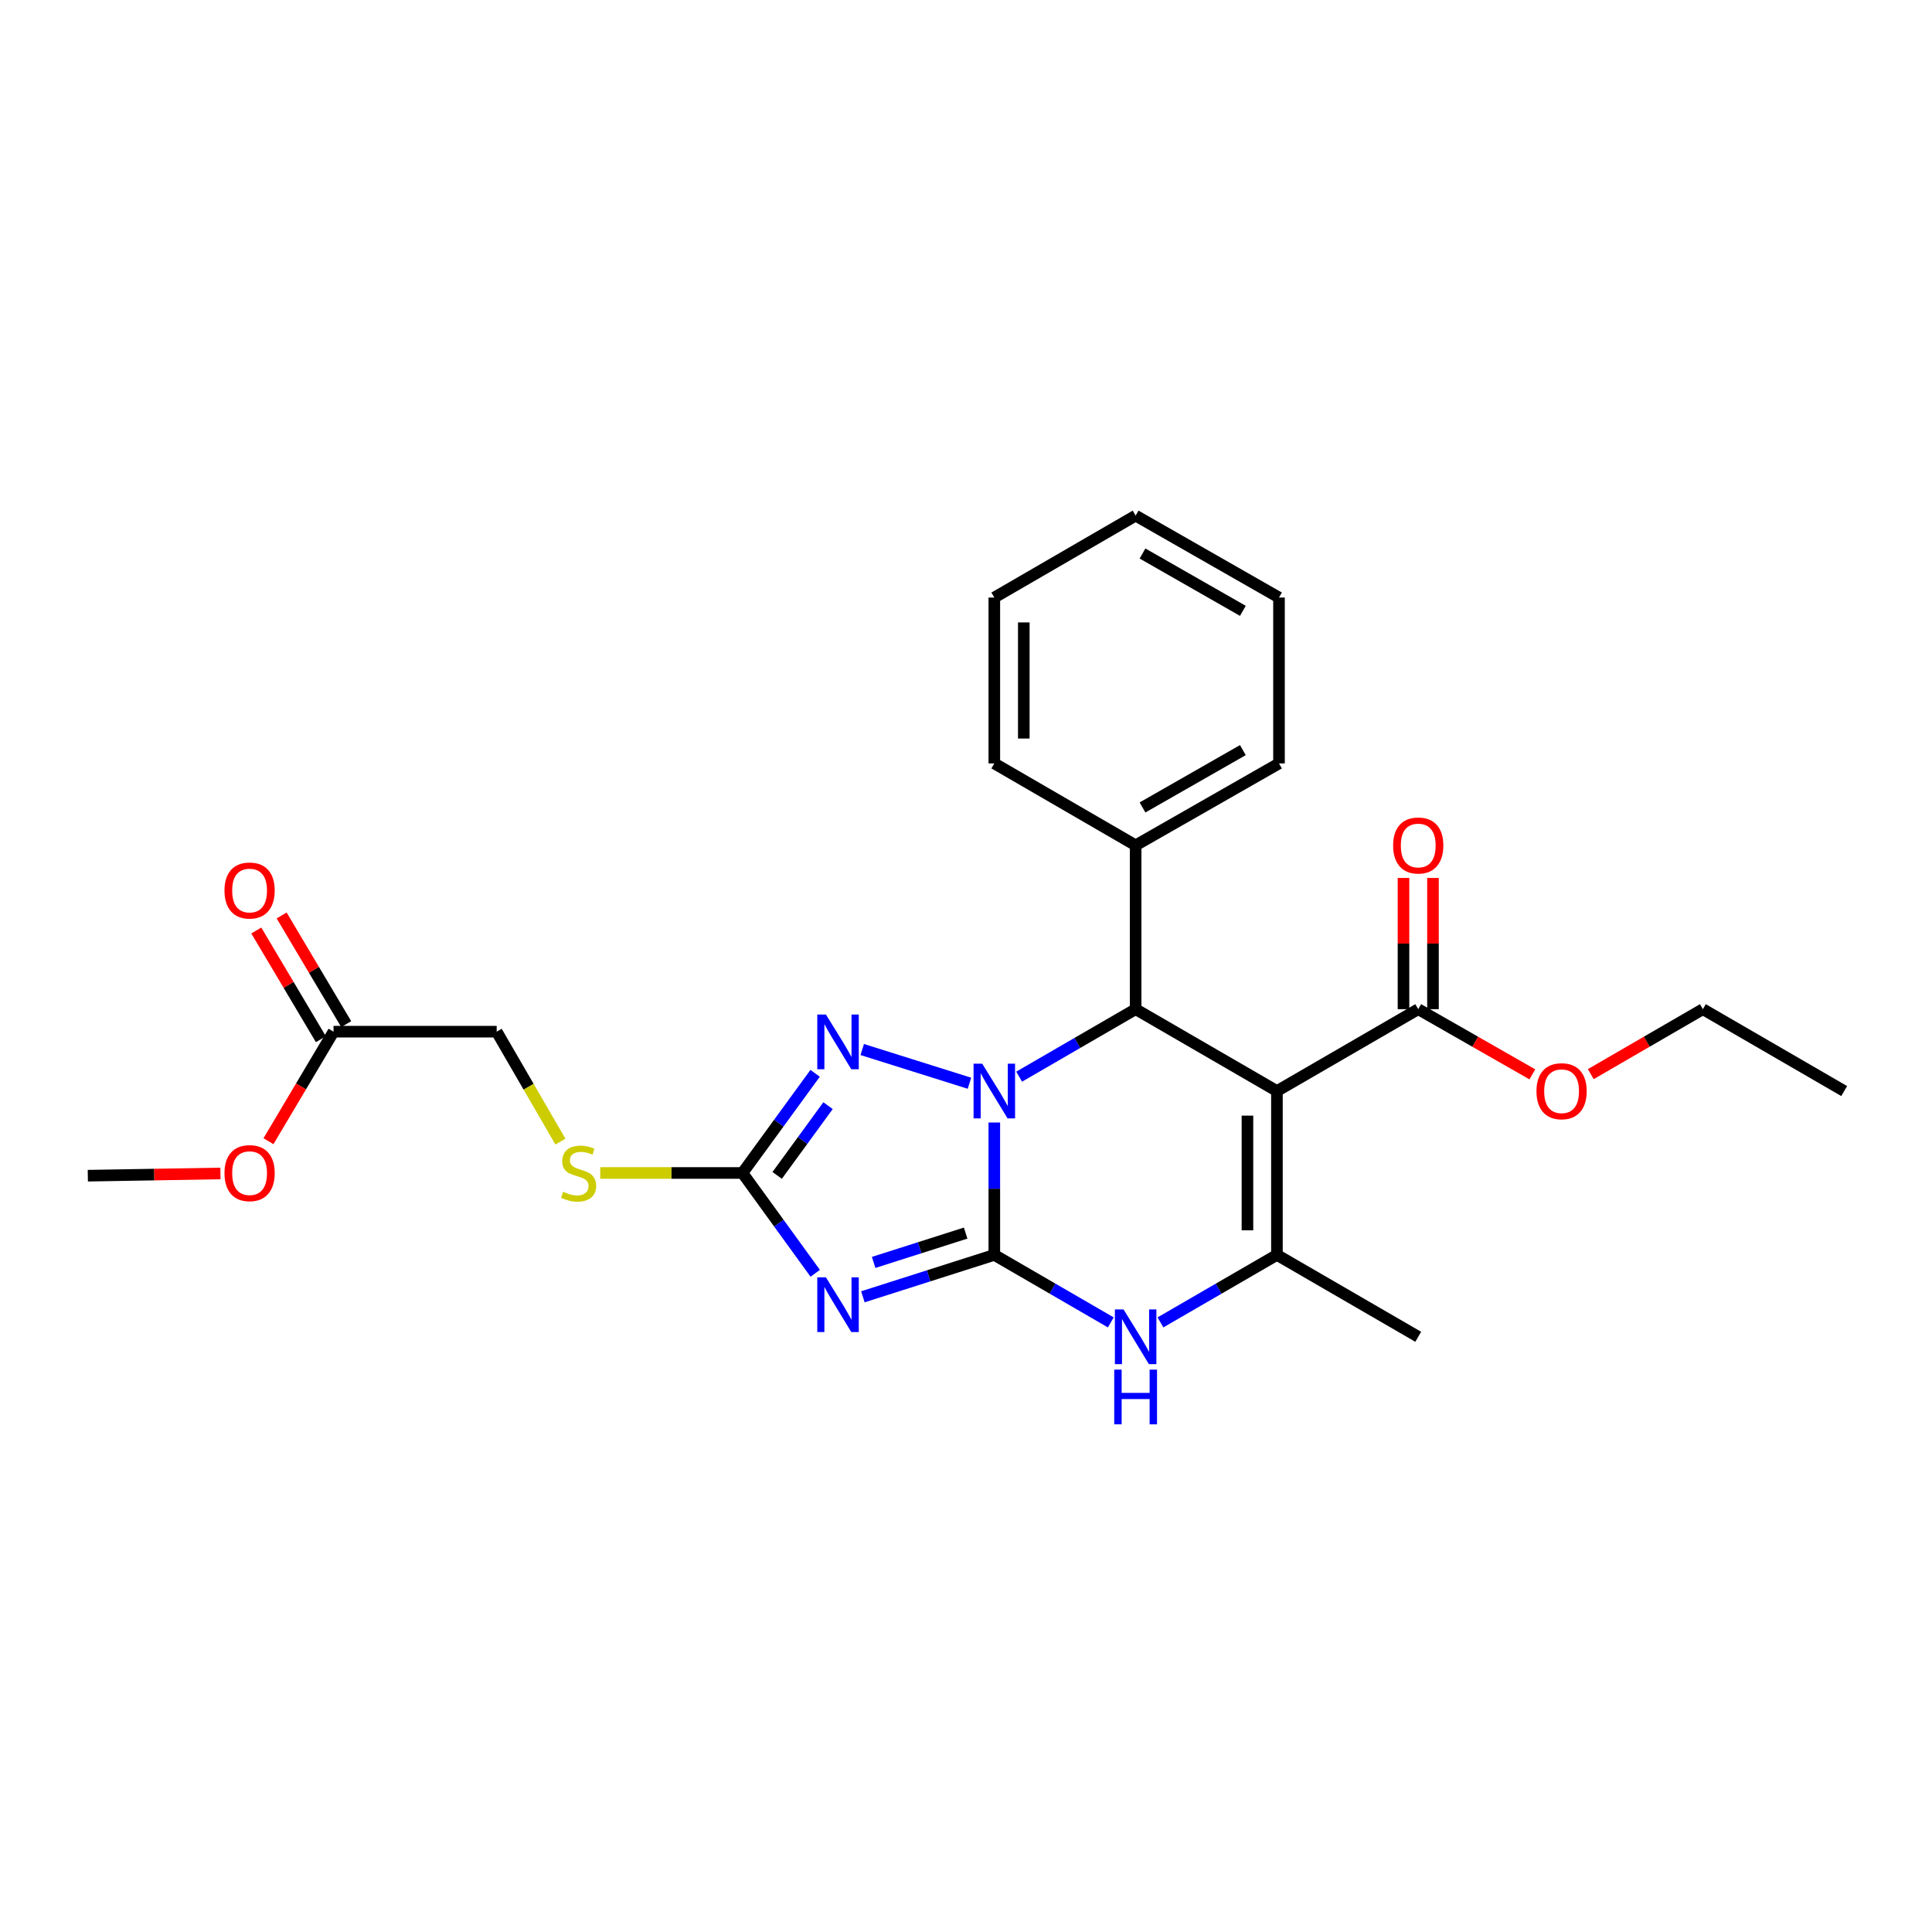 <?xml version='1.0' encoding='iso-8859-1'?>
<svg version='1.1' baseProfile='full'
              xmlns='http://www.w3.org/2000/svg'
                      xmlns:rdkit='http://www.rdkit.org/xml'
                      xmlns:xlink='http://www.w3.org/1999/xlink'
                  xml:space='preserve'
width='1000px' height='1000px' viewBox='0 0 1000 1000'>
<!-- END OF HEADER -->
<rect style='opacity:1.0;fill:#FFFFFF;stroke:none' width='1000' height='1000' x='0' y='0'> </rect>
<path class='bond-0' d='M 514.656,649.531 L 514.656,615.27' style='fill:none;fill-rule:evenodd;stroke:#000000;stroke-width:6px;stroke-linecap:butt;stroke-linejoin:miter;stroke-opacity:1' />
<path class='bond-0' d='M 514.656,615.27 L 514.656,581.01' style='fill:none;fill-rule:evenodd;stroke:#0000FF;stroke-width:6px;stroke-linecap:butt;stroke-linejoin:miter;stroke-opacity:1' />
<path class='bond-1' d='M 514.656,649.531 L 480.641,660.374' style='fill:none;fill-rule:evenodd;stroke:#000000;stroke-width:6px;stroke-linecap:butt;stroke-linejoin:miter;stroke-opacity:1' />
<path class='bond-1' d='M 480.641,660.374 L 446.626,671.217' style='fill:none;fill-rule:evenodd;stroke:#0000FF;stroke-width:6px;stroke-linecap:butt;stroke-linejoin:miter;stroke-opacity:1' />
<path class='bond-1' d='M 499.818,638.246 L 476.007,645.836' style='fill:none;fill-rule:evenodd;stroke:#000000;stroke-width:6px;stroke-linecap:butt;stroke-linejoin:miter;stroke-opacity:1' />
<path class='bond-1' d='M 476.007,645.836 L 452.196,653.426' style='fill:none;fill-rule:evenodd;stroke:#0000FF;stroke-width:6px;stroke-linecap:butt;stroke-linejoin:miter;stroke-opacity:1' />
<path class='bond-5' d='M 514.656,649.531 L 544.802,667.002' style='fill:none;fill-rule:evenodd;stroke:#000000;stroke-width:6px;stroke-linecap:butt;stroke-linejoin:miter;stroke-opacity:1' />
<path class='bond-5' d='M 544.802,667.002 L 574.948,684.473' style='fill:none;fill-rule:evenodd;stroke:#0000FF;stroke-width:6px;stroke-linecap:butt;stroke-linejoin:miter;stroke-opacity:1' />
<path class='bond-3' d='M 527.51,557.282 L 557.656,539.814' style='fill:none;fill-rule:evenodd;stroke:#0000FF;stroke-width:6px;stroke-linecap:butt;stroke-linejoin:miter;stroke-opacity:1' />
<path class='bond-3' d='M 557.656,539.814 L 587.802,522.347' style='fill:none;fill-rule:evenodd;stroke:#000000;stroke-width:6px;stroke-linecap:butt;stroke-linejoin:miter;stroke-opacity:1' />
<path class='bond-4' d='M 501.796,560.686 L 446.286,543.23' style='fill:none;fill-rule:evenodd;stroke:#0000FF;stroke-width:6px;stroke-linecap:butt;stroke-linejoin:miter;stroke-opacity:1' />
<path class='bond-7' d='M 421.962,659.051 L 403.128,633.091' style='fill:none;fill-rule:evenodd;stroke:#0000FF;stroke-width:6px;stroke-linecap:butt;stroke-linejoin:miter;stroke-opacity:1' />
<path class='bond-7' d='M 403.128,633.091 L 384.293,607.13' style='fill:none;fill-rule:evenodd;stroke:#000000;stroke-width:6px;stroke-linecap:butt;stroke-linejoin:miter;stroke-opacity:1' />
<path class='bond-2' d='M 660.938,564.73 L 660.938,649.531' style='fill:none;fill-rule:evenodd;stroke:#000000;stroke-width:6px;stroke-linecap:butt;stroke-linejoin:miter;stroke-opacity:1' />
<path class='bond-2' d='M 645.68,577.45 L 645.68,636.811' style='fill:none;fill-rule:evenodd;stroke:#000000;stroke-width:6px;stroke-linecap:butt;stroke-linejoin:miter;stroke-opacity:1' />
<path class='bond-8' d='M 660.938,564.73 L 734.075,522.347' style='fill:none;fill-rule:evenodd;stroke:#000000;stroke-width:6px;stroke-linecap:butt;stroke-linejoin:miter;stroke-opacity:1' />
<path class='bond-27' d='M 660.938,564.73 L 587.802,522.347' style='fill:none;fill-rule:evenodd;stroke:#000000;stroke-width:6px;stroke-linecap:butt;stroke-linejoin:miter;stroke-opacity:1' />
<path class='bond-11' d='M 587.802,522.347 L 587.802,437.546' style='fill:none;fill-rule:evenodd;stroke:#000000;stroke-width:6px;stroke-linecap:butt;stroke-linejoin:miter;stroke-opacity:1' />
<path class='bond-26' d='M 421.907,555.55 L 403.1,581.34' style='fill:none;fill-rule:evenodd;stroke:#0000FF;stroke-width:6px;stroke-linecap:butt;stroke-linejoin:miter;stroke-opacity:1' />
<path class='bond-26' d='M 403.1,581.34 L 384.293,607.13' style='fill:none;fill-rule:evenodd;stroke:#000000;stroke-width:6px;stroke-linecap:butt;stroke-linejoin:miter;stroke-opacity:1' />
<path class='bond-26' d='M 428.593,572.278 L 415.428,590.331' style='fill:none;fill-rule:evenodd;stroke:#0000FF;stroke-width:6px;stroke-linecap:butt;stroke-linejoin:miter;stroke-opacity:1' />
<path class='bond-26' d='M 415.428,590.331 L 402.263,608.383' style='fill:none;fill-rule:evenodd;stroke:#000000;stroke-width:6px;stroke-linecap:butt;stroke-linejoin:miter;stroke-opacity:1' />
<path class='bond-6' d='M 600.655,684.473 L 630.797,667.002' style='fill:none;fill-rule:evenodd;stroke:#0000FF;stroke-width:6px;stroke-linecap:butt;stroke-linejoin:miter;stroke-opacity:1' />
<path class='bond-6' d='M 630.797,667.002 L 660.938,649.531' style='fill:none;fill-rule:evenodd;stroke:#000000;stroke-width:6px;stroke-linecap:butt;stroke-linejoin:miter;stroke-opacity:1' />
<path class='bond-16' d='M 660.938,649.531 L 734.075,691.923' style='fill:none;fill-rule:evenodd;stroke:#000000;stroke-width:6px;stroke-linecap:butt;stroke-linejoin:miter;stroke-opacity:1' />
<path class='bond-9' d='M 384.293,607.13 L 347.489,607.13' style='fill:none;fill-rule:evenodd;stroke:#000000;stroke-width:6px;stroke-linecap:butt;stroke-linejoin:miter;stroke-opacity:1' />
<path class='bond-9' d='M 347.489,607.13 L 310.684,607.13' style='fill:none;fill-rule:evenodd;stroke:#CCCC00;stroke-width:6px;stroke-linecap:butt;stroke-linejoin:miter;stroke-opacity:1' />
<path class='bond-12' d='M 741.704,522.347 L 741.704,488.386' style='fill:none;fill-rule:evenodd;stroke:#000000;stroke-width:6px;stroke-linecap:butt;stroke-linejoin:miter;stroke-opacity:1' />
<path class='bond-12' d='M 741.704,488.386 L 741.704,454.426' style='fill:none;fill-rule:evenodd;stroke:#FF0000;stroke-width:6px;stroke-linecap:butt;stroke-linejoin:miter;stroke-opacity:1' />
<path class='bond-12' d='M 726.446,522.347 L 726.446,488.386' style='fill:none;fill-rule:evenodd;stroke:#000000;stroke-width:6px;stroke-linecap:butt;stroke-linejoin:miter;stroke-opacity:1' />
<path class='bond-12' d='M 726.446,488.386 L 726.446,454.426' style='fill:none;fill-rule:evenodd;stroke:#FF0000;stroke-width:6px;stroke-linecap:butt;stroke-linejoin:miter;stroke-opacity:1' />
<path class='bond-15' d='M 734.075,522.347 L 763.605,539.215' style='fill:none;fill-rule:evenodd;stroke:#000000;stroke-width:6px;stroke-linecap:butt;stroke-linejoin:miter;stroke-opacity:1' />
<path class='bond-15' d='M 763.605,539.215 L 793.136,556.084' style='fill:none;fill-rule:evenodd;stroke:#FF0000;stroke-width:6px;stroke-linecap:butt;stroke-linejoin:miter;stroke-opacity:1' />
<path class='bond-14' d='M 290.073,590.897 L 273.578,562.445' style='fill:none;fill-rule:evenodd;stroke:#CCCC00;stroke-width:6px;stroke-linecap:butt;stroke-linejoin:miter;stroke-opacity:1' />
<path class='bond-14' d='M 273.578,562.445 L 257.084,533.994' style='fill:none;fill-rule:evenodd;stroke:#000000;stroke-width:6px;stroke-linecap:butt;stroke-linejoin:miter;stroke-opacity:1' />
<path class='bond-10' d='M 172.639,533.994 L 257.084,533.994' style='fill:none;fill-rule:evenodd;stroke:#000000;stroke-width:6px;stroke-linecap:butt;stroke-linejoin:miter;stroke-opacity:1' />
<path class='bond-13' d='M 179.198,530.097 L 162.488,501.968' style='fill:none;fill-rule:evenodd;stroke:#000000;stroke-width:6px;stroke-linecap:butt;stroke-linejoin:miter;stroke-opacity:1' />
<path class='bond-13' d='M 162.488,501.968 L 145.778,473.839' style='fill:none;fill-rule:evenodd;stroke:#FF0000;stroke-width:6px;stroke-linecap:butt;stroke-linejoin:miter;stroke-opacity:1' />
<path class='bond-13' d='M 166.08,537.89 L 149.37,509.761' style='fill:none;fill-rule:evenodd;stroke:#000000;stroke-width:6px;stroke-linecap:butt;stroke-linejoin:miter;stroke-opacity:1' />
<path class='bond-13' d='M 149.37,509.761 L 132.66,481.631' style='fill:none;fill-rule:evenodd;stroke:#FF0000;stroke-width:6px;stroke-linecap:butt;stroke-linejoin:miter;stroke-opacity:1' />
<path class='bond-17' d='M 172.639,533.994 L 155.799,562.339' style='fill:none;fill-rule:evenodd;stroke:#000000;stroke-width:6px;stroke-linecap:butt;stroke-linejoin:miter;stroke-opacity:1' />
<path class='bond-17' d='M 155.799,562.339 L 138.958,590.684' style='fill:none;fill-rule:evenodd;stroke:#FF0000;stroke-width:6px;stroke-linecap:butt;stroke-linejoin:miter;stroke-opacity:1' />
<path class='bond-18' d='M 587.802,437.546 L 662.006,395.145' style='fill:none;fill-rule:evenodd;stroke:#000000;stroke-width:6px;stroke-linecap:butt;stroke-linejoin:miter;stroke-opacity:1' />
<path class='bond-18' d='M 591.362,417.938 L 643.306,388.258' style='fill:none;fill-rule:evenodd;stroke:#000000;stroke-width:6px;stroke-linecap:butt;stroke-linejoin:miter;stroke-opacity:1' />
<path class='bond-19' d='M 587.802,437.546 L 514.656,395.145' style='fill:none;fill-rule:evenodd;stroke:#000000;stroke-width:6px;stroke-linecap:butt;stroke-linejoin:miter;stroke-opacity:1' />
<path class='bond-20' d='M 823.385,555.972 L 852.397,539.159' style='fill:none;fill-rule:evenodd;stroke:#FF0000;stroke-width:6px;stroke-linecap:butt;stroke-linejoin:miter;stroke-opacity:1' />
<path class='bond-20' d='M 852.397,539.159 L 881.409,522.347' style='fill:none;fill-rule:evenodd;stroke:#000000;stroke-width:6px;stroke-linecap:butt;stroke-linejoin:miter;stroke-opacity:1' />
<path class='bond-21' d='M 114.094,607.384 L 79.774,607.961' style='fill:none;fill-rule:evenodd;stroke:#FF0000;stroke-width:6px;stroke-linecap:butt;stroke-linejoin:miter;stroke-opacity:1' />
<path class='bond-21' d='M 79.774,607.961 L 45.455,608.538' style='fill:none;fill-rule:evenodd;stroke:#000000;stroke-width:6px;stroke-linecap:butt;stroke-linejoin:miter;stroke-opacity:1' />
<path class='bond-23' d='M 662.006,395.145 L 662.006,309.285' style='fill:none;fill-rule:evenodd;stroke:#000000;stroke-width:6px;stroke-linecap:butt;stroke-linejoin:miter;stroke-opacity:1' />
<path class='bond-24' d='M 514.656,395.145 L 514.656,309.285' style='fill:none;fill-rule:evenodd;stroke:#000000;stroke-width:6px;stroke-linecap:butt;stroke-linejoin:miter;stroke-opacity:1' />
<path class='bond-24' d='M 529.914,382.266 L 529.914,322.164' style='fill:none;fill-rule:evenodd;stroke:#000000;stroke-width:6px;stroke-linecap:butt;stroke-linejoin:miter;stroke-opacity:1' />
<path class='bond-22' d='M 881.409,522.347 L 954.545,564.73' style='fill:none;fill-rule:evenodd;stroke:#000000;stroke-width:6px;stroke-linecap:butt;stroke-linejoin:miter;stroke-opacity:1' />
<path class='bond-28' d='M 662.006,309.285 L 587.802,266.885' style='fill:none;fill-rule:evenodd;stroke:#000000;stroke-width:6px;stroke-linecap:butt;stroke-linejoin:miter;stroke-opacity:1' />
<path class='bond-28' d='M 643.306,316.173 L 591.362,286.493' style='fill:none;fill-rule:evenodd;stroke:#000000;stroke-width:6px;stroke-linecap:butt;stroke-linejoin:miter;stroke-opacity:1' />
<path class='bond-25' d='M 514.656,309.285 L 587.802,266.885' style='fill:none;fill-rule:evenodd;stroke:#000000;stroke-width:6px;stroke-linecap:butt;stroke-linejoin:miter;stroke-opacity:1' />
<path  class='atom-1' d='M 508.396 550.57
L 517.676 565.57
Q 518.596 567.05, 520.076 569.73
Q 521.556 572.41, 521.636 572.57
L 521.636 550.57
L 525.396 550.57
L 525.396 578.89
L 521.516 578.89
L 511.556 562.49
Q 510.396 560.57, 509.156 558.37
Q 507.956 556.17, 507.596 555.49
L 507.596 578.89
L 503.916 578.89
L 503.916 550.57
L 508.396 550.57
' fill='#0000FF'/>
<path  class='atom-2' d='M 427.503 661.157
L 436.783 676.157
Q 437.703 677.637, 439.183 680.317
Q 440.663 682.997, 440.743 683.157
L 440.743 661.157
L 444.503 661.157
L 444.503 689.477
L 440.623 689.477
L 430.663 673.077
Q 429.503 671.157, 428.263 668.957
Q 427.063 666.757, 426.703 666.077
L 426.703 689.477
L 423.023 689.477
L 423.023 661.157
L 427.503 661.157
' fill='#0000FF'/>
<path  class='atom-5' d='M 427.503 525.131
L 436.783 540.131
Q 437.703 541.611, 439.183 544.291
Q 440.663 546.971, 440.743 547.131
L 440.743 525.131
L 444.503 525.131
L 444.503 553.451
L 440.623 553.451
L 430.663 537.051
Q 429.503 535.131, 428.263 532.931
Q 427.063 530.731, 426.703 530.051
L 426.703 553.451
L 423.023 553.451
L 423.023 525.131
L 427.503 525.131
' fill='#0000FF'/>
<path  class='atom-6' d='M 581.542 677.763
L 590.822 692.763
Q 591.742 694.243, 593.222 696.923
Q 594.702 699.603, 594.782 699.763
L 594.782 677.763
L 598.542 677.763
L 598.542 706.083
L 594.662 706.083
L 584.702 689.683
Q 583.542 687.763, 582.302 685.563
Q 581.102 683.363, 580.742 682.683
L 580.742 706.083
L 577.062 706.083
L 577.062 677.763
L 581.542 677.763
' fill='#0000FF'/>
<path  class='atom-6' d='M 576.722 708.915
L 580.562 708.915
L 580.562 720.955
L 595.042 720.955
L 595.042 708.915
L 598.882 708.915
L 598.882 737.235
L 595.042 737.235
L 595.042 724.155
L 580.562 724.155
L 580.562 737.235
L 576.722 737.235
L 576.722 708.915
' fill='#0000FF'/>
<path  class='atom-10' d='M 291.484 616.85
Q 291.804 616.97, 293.124 617.53
Q 294.444 618.09, 295.884 618.45
Q 297.364 618.77, 298.804 618.77
Q 301.484 618.77, 303.044 617.49
Q 304.604 616.17, 304.604 613.89
Q 304.604 612.33, 303.804 611.37
Q 303.044 610.41, 301.844 609.89
Q 300.644 609.37, 298.644 608.77
Q 296.124 608.01, 294.604 607.29
Q 293.124 606.57, 292.044 605.05
Q 291.004 603.53, 291.004 600.97
Q 291.004 597.41, 293.404 595.21
Q 295.844 593.01, 300.644 593.01
Q 303.924 593.01, 307.644 594.57
L 306.724 597.65
Q 303.324 596.25, 300.764 596.25
Q 298.004 596.25, 296.484 597.41
Q 294.964 598.53, 295.004 600.49
Q 295.004 602.01, 295.764 602.93
Q 296.564 603.85, 297.684 604.37
Q 298.844 604.89, 300.764 605.49
Q 303.324 606.29, 304.844 607.09
Q 306.364 607.89, 307.444 609.53
Q 308.564 611.13, 308.564 613.89
Q 308.564 617.81, 305.924 619.93
Q 303.324 622.01, 298.964 622.01
Q 296.444 622.01, 294.524 621.45
Q 292.644 620.93, 290.404 620.01
L 291.484 616.85
' fill='#CCCC00'/>
<path  class='atom-13' d='M 721.075 437.626
Q 721.075 430.826, 724.435 427.026
Q 727.795 423.226, 734.075 423.226
Q 740.355 423.226, 743.715 427.026
Q 747.075 430.826, 747.075 437.626
Q 747.075 444.506, 743.675 448.426
Q 740.275 452.306, 734.075 452.306
Q 727.835 452.306, 724.435 448.426
Q 721.075 444.546, 721.075 437.626
M 734.075 449.106
Q 738.395 449.106, 740.715 446.226
Q 743.075 443.306, 743.075 437.626
Q 743.075 432.066, 740.715 429.266
Q 738.395 426.426, 734.075 426.426
Q 729.755 426.426, 727.395 429.226
Q 725.075 432.026, 725.075 437.626
Q 725.075 443.346, 727.395 446.226
Q 729.755 449.106, 734.075 449.106
' fill='#FF0000'/>
<path  class='atom-14' d='M 116.187 460.928
Q 116.187 454.128, 119.547 450.328
Q 122.907 446.528, 129.187 446.528
Q 135.467 446.528, 138.827 450.328
Q 142.187 454.128, 142.187 460.928
Q 142.187 467.808, 138.787 471.728
Q 135.387 475.608, 129.187 475.608
Q 122.947 475.608, 119.547 471.728
Q 116.187 467.848, 116.187 460.928
M 129.187 472.408
Q 133.507 472.408, 135.827 469.528
Q 138.187 466.608, 138.187 460.928
Q 138.187 455.368, 135.827 452.568
Q 133.507 449.728, 129.187 449.728
Q 124.867 449.728, 122.507 452.528
Q 120.187 455.328, 120.187 460.928
Q 120.187 466.648, 122.507 469.528
Q 124.867 472.408, 129.187 472.408
' fill='#FF0000'/>
<path  class='atom-16' d='M 795.272 564.81
Q 795.272 558.01, 798.632 554.21
Q 801.992 550.41, 808.272 550.41
Q 814.552 550.41, 817.912 554.21
Q 821.272 558.01, 821.272 564.81
Q 821.272 571.69, 817.872 575.61
Q 814.472 579.49, 808.272 579.49
Q 802.032 579.49, 798.632 575.61
Q 795.272 571.73, 795.272 564.81
M 808.272 576.29
Q 812.592 576.29, 814.912 573.41
Q 817.272 570.49, 817.272 564.81
Q 817.272 559.25, 814.912 556.45
Q 812.592 553.61, 808.272 553.61
Q 803.952 553.61, 801.592 556.41
Q 799.272 559.21, 799.272 564.81
Q 799.272 570.53, 801.592 573.41
Q 803.952 576.29, 808.272 576.29
' fill='#FF0000'/>
<path  class='atom-18' d='M 116.187 607.21
Q 116.187 600.41, 119.547 596.61
Q 122.907 592.81, 129.187 592.81
Q 135.467 592.81, 138.827 596.61
Q 142.187 600.41, 142.187 607.21
Q 142.187 614.09, 138.787 618.01
Q 135.387 621.89, 129.187 621.89
Q 122.947 621.89, 119.547 618.01
Q 116.187 614.13, 116.187 607.21
M 129.187 618.69
Q 133.507 618.69, 135.827 615.81
Q 138.187 612.89, 138.187 607.21
Q 138.187 601.65, 135.827 598.85
Q 133.507 596.01, 129.187 596.01
Q 124.867 596.01, 122.507 598.81
Q 120.187 601.61, 120.187 607.21
Q 120.187 612.93, 122.507 615.81
Q 124.867 618.69, 129.187 618.69
' fill='#FF0000'/>
</svg>
